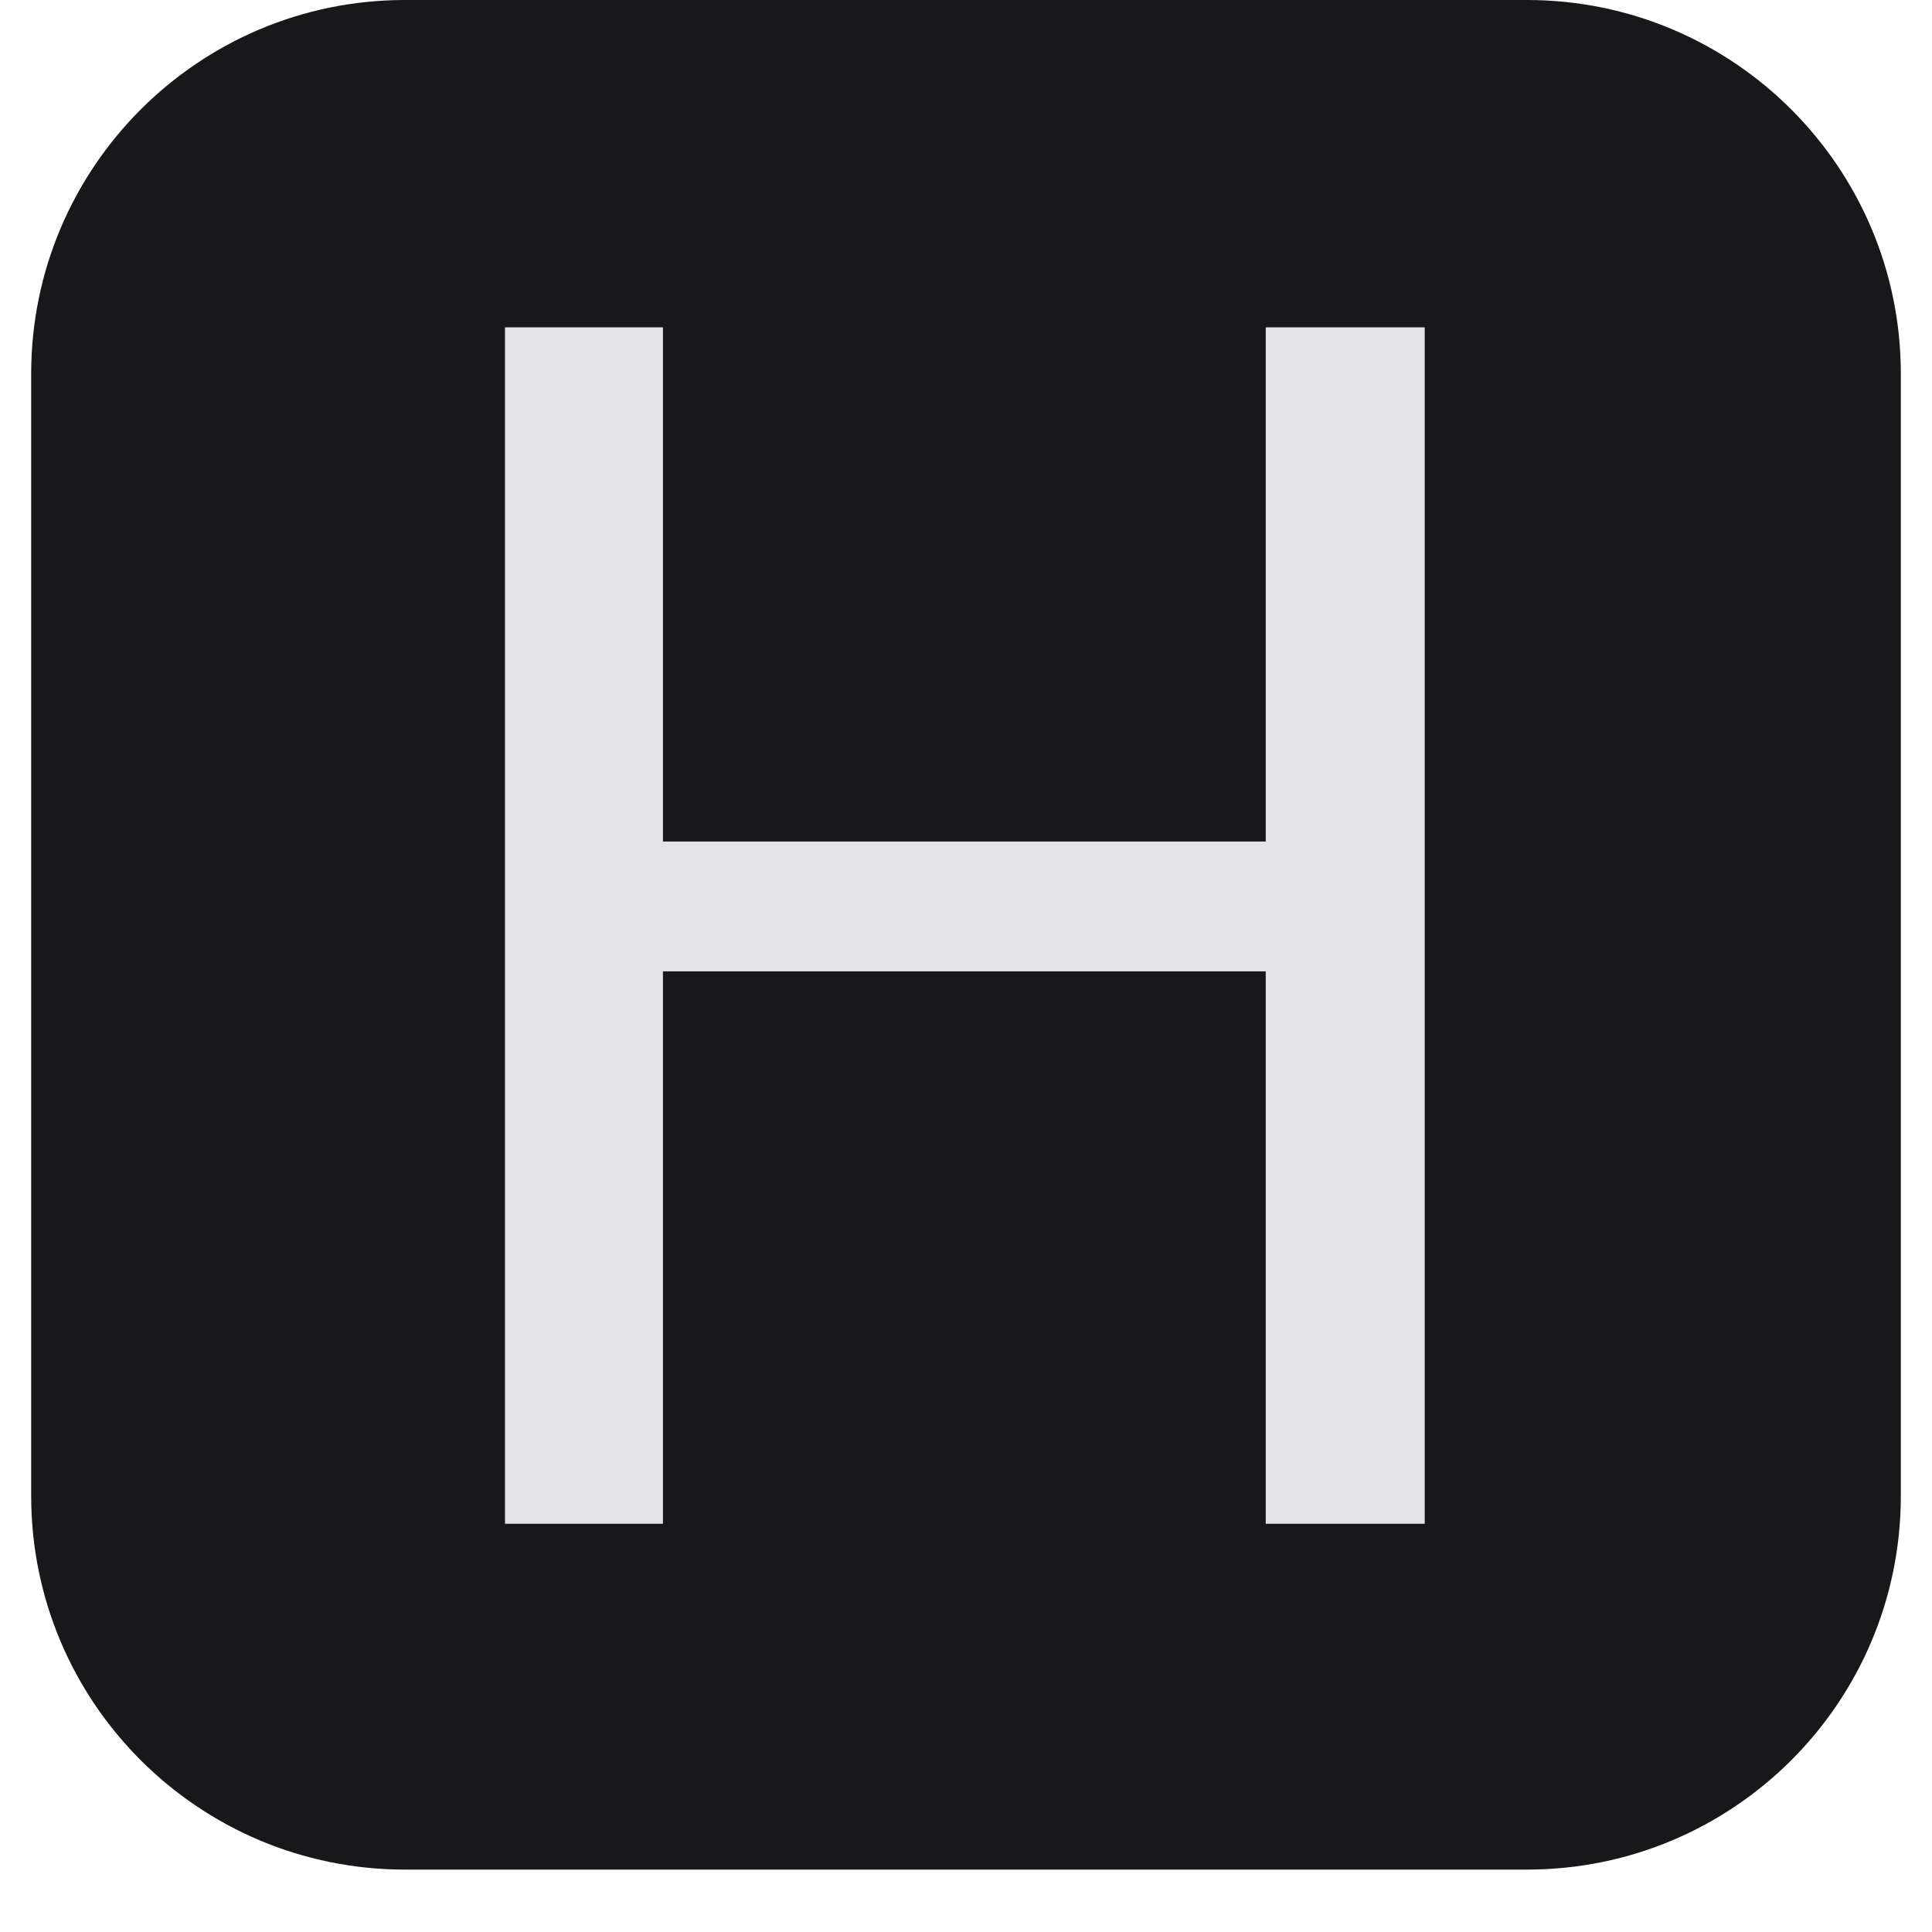 <svg xmlns="http://www.w3.org/2000/svg" xmlns:xlink="http://www.w3.org/1999/xlink" width="40" zoomAndPan="magnify" viewBox="0 0 30 30" height="40" preserveAspectRatio="xMidYMid meet" version="1.0"><defs><g/><clipPath id="e6350094f6"><path d="M 0.484 0 L 29.516 0 L 29.516 29.031 L 0.484 29.031 Z M 0.484 0 " clip-rule="nonzero"/></clipPath><clipPath id="5dee4f26fc"><path d="M 6.289 0 L 23.711 0 C 26.918 0 29.516 2.602 29.516 5.805 L 29.516 23.227 C 29.516 26.434 26.918 29.031 23.711 29.031 L 6.289 29.031 C 3.082 29.031 0.484 26.434 0.484 23.227 L 0.484 5.805 C 0.484 2.602 3.082 0 6.289 0 Z M 6.289 0 " clip-rule="nonzero"/></clipPath></defs><g clip-path="url(#e6350094f6)"><g clip-path="url(#5dee4f26fc)"><path fill="#18181b" d="M 0.484 0 L 29.516 0 L 29.516 29.031 L 0.484 29.031 Z M 0.484 0 " fill-opacity="1" fill-rule="nonzero"/></g></g><g fill="#e4e4e7" fill-opacity="1"><g transform="translate(5.685, 23.661)"><g><path d="M 16.438 0 L 13.969 0 L 13.969 -8.578 L 4.609 -8.578 L 4.609 0 L 2.156 0 L 2.156 -18.578 L 4.609 -18.578 L 4.609 -10.594 L 13.969 -10.594 L 13.969 -18.578 L 16.438 -18.578 Z M 16.438 0 "/></g></g></g></svg>